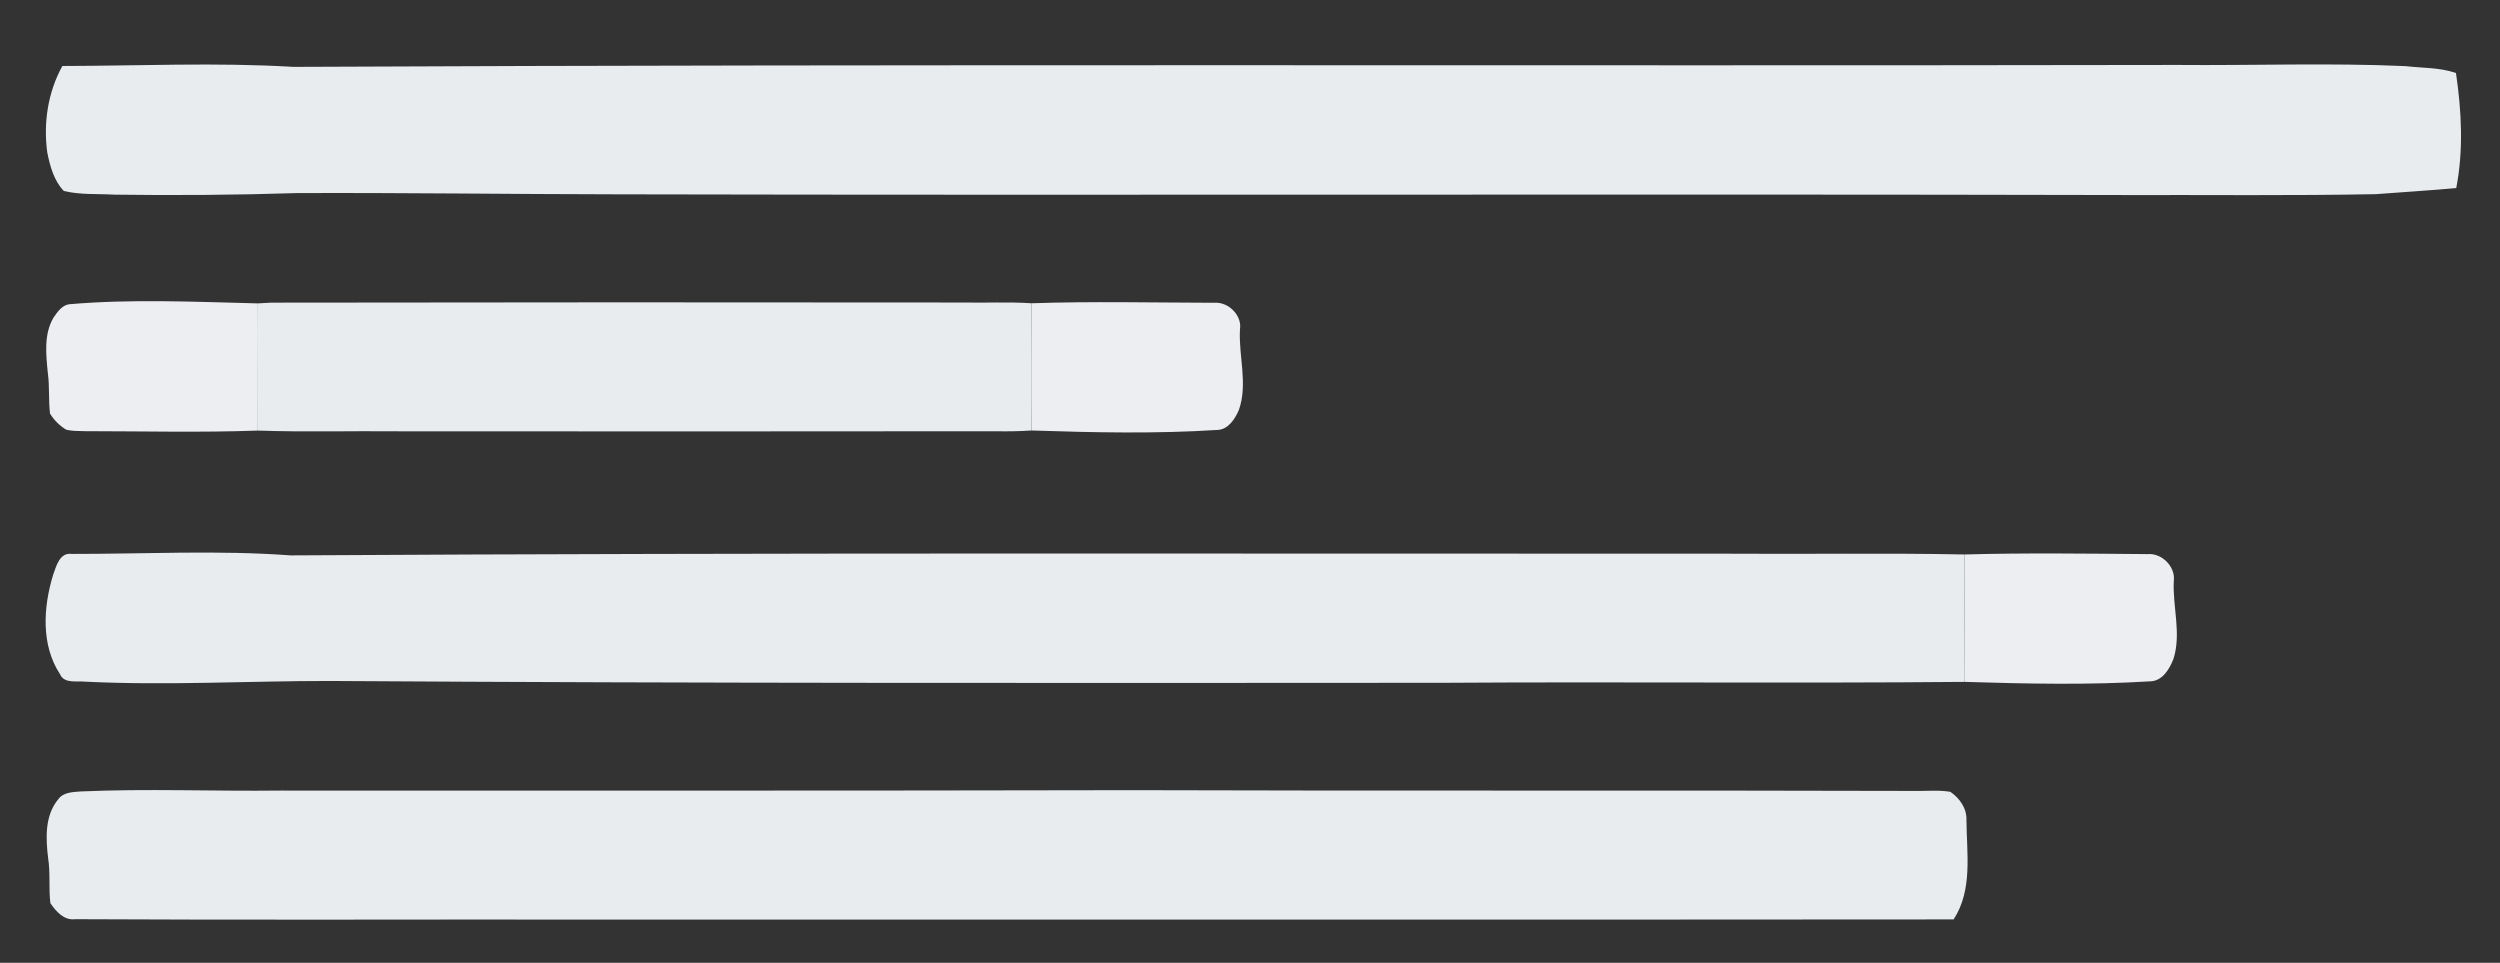 <svg xmlns="http://www.w3.org/2000/svg" width="766pt" height="295pt" viewBox="0 0 766 295"><rect x="0" y="0" width="766" height="295" fill="#333333" stroke="none"/><g id="#fefefeff"></g><g id="#e8ecefff"><path fill="#e8ecef" opacity="1.00" d=" M 19.11 20.22 C 42.70 20.18 66.32 19.08 89.90 20.49 C 282.27 19.58 474.64 20.25 667.01 19.90 C 690.34 20.11 713.70 19.22 737.03 20.26 C 742.19 20.87 747.54 20.64 752.51 22.37 C 754.22 34.02 754.86 46.00 752.59 57.62 C 744.39 58.38 736.18 58.85 727.98 59.49 C 702.33 59.99 676.68 59.69 651.03 59.76 C 497.04 59.40 343.05 59.88 189.05 59.54 C 156.37 59.50 123.69 59.03 91.00 59.16 C 72.35 59.75 53.68 59.90 35.03 59.64 C 29.87 59.33 24.59 59.76 19.54 58.50 C 16.50 55.33 15.30 50.84 14.47 46.63 C 13.26 37.64 14.69 28.20 19.11 20.22 Z"></path><path fill="#e8ecef" opacity="1.00" d=" M 79.02 92.96 C 80.35 92.87 81.69 92.79 83.03 92.73 C 153.66 92.61 224.29 92.61 294.93 92.69 C 301.95 92.84 308.99 92.45 316.01 92.92 C 316.00 105.91 315.89 118.90 316.03 131.90 C 312.33 132.16 308.62 132.20 304.92 132.13 C 243.97 132.19 183.01 132.21 122.05 132.15 C 107.70 132.01 93.35 132.42 79.01 131.93 C 78.97 118.94 79.09 105.95 79.02 92.96 Z"></path><path fill="#e8ecef" opacity="1.00" d=" M 22.01 169.72 C 44.35 169.75 66.74 168.52 89.05 170.17 C 235.67 169.31 382.29 169.68 528.92 169.65 C 553.27 169.83 577.64 169.40 601.98 169.89 C 601.96 182.90 601.94 195.91 602.01 208.93 C 548.69 209.41 495.35 208.86 442.03 209.21 C 328.36 209.28 214.70 209.38 101.04 208.65 C 76.04 208.63 51.03 210.09 26.04 208.86 C 23.43 208.56 19.71 209.57 18.38 206.56 C 12.51 197.63 13.27 185.97 16.27 176.15 C 17.27 173.44 18.24 169.21 22.01 169.72 Z"></path><path fill="#e8ecef" opacity="1.00" d=" M 17.88 244.85 C 19.45 242.71 22.32 242.70 24.71 242.50 C 45.14 241.60 65.59 242.48 86.02 242.23 C 173.02 242.23 260.01 242.30 347.00 242.11 C 426.65 242.38 506.29 242.09 585.94 242.34 C 589.81 242.44 593.74 241.98 597.58 242.61 C 600.42 244.55 602.65 247.67 602.52 251.24 C 602.58 261.43 604.51 272.64 598.59 281.71 C 460.74 281.84 322.87 281.72 185.01 281.77 C 131.00 281.67 76.98 281.94 22.97 281.64 C 19.59 282.07 17.13 279.23 15.43 276.72 C 14.88 272.15 15.47 267.51 14.75 262.95 C 14.00 256.83 13.69 249.88 17.88 244.85 Z"></path></g><g id="#eceef1ff"><path fill="#eceef1" opacity="1.00" d=" M 21.09 93.23 C 40.36 91.56 59.72 92.49 79.02 92.96 C 79.09 105.95 78.97 118.94 79.01 131.93 C 61.35 132.56 43.67 132.12 26.01 132.11 C 24.09 132.05 22.13 132.12 20.25 131.64 C 18.25 130.43 16.53 128.70 15.32 126.71 C 14.83 122.58 15.23 118.39 14.65 114.26 C 14.10 108.62 13.39 102.42 16.40 97.31 C 17.57 95.63 18.93 93.60 21.09 93.23 Z"></path><path fill="#eceef1" opacity="1.00" d=" M 316.01 92.92 C 334.67 92.29 353.36 92.73 372.03 92.77 C 376.35 92.40 380.67 96.63 379.92 101.02 C 379.49 109.21 382.40 117.64 379.59 125.63 C 378.40 128.36 376.36 131.60 373.05 131.73 C 354.06 132.95 335.02 132.52 316.03 131.90 C 315.89 118.90 316.00 105.91 316.01 92.92 Z"></path><path fill="#eceef1" opacity="1.00" d=" M 601.98 169.89 C 620.66 169.37 639.35 169.63 658.03 169.78 C 662.37 169.39 666.63 173.64 666.05 178.00 C 665.65 185.96 668.43 194.11 665.94 201.91 C 664.76 204.93 662.63 208.58 659.00 208.75 C 640.02 209.92 621.00 209.51 602.01 208.93 C 601.94 195.91 601.96 182.90 601.98 169.89 Z"></path></g></svg>